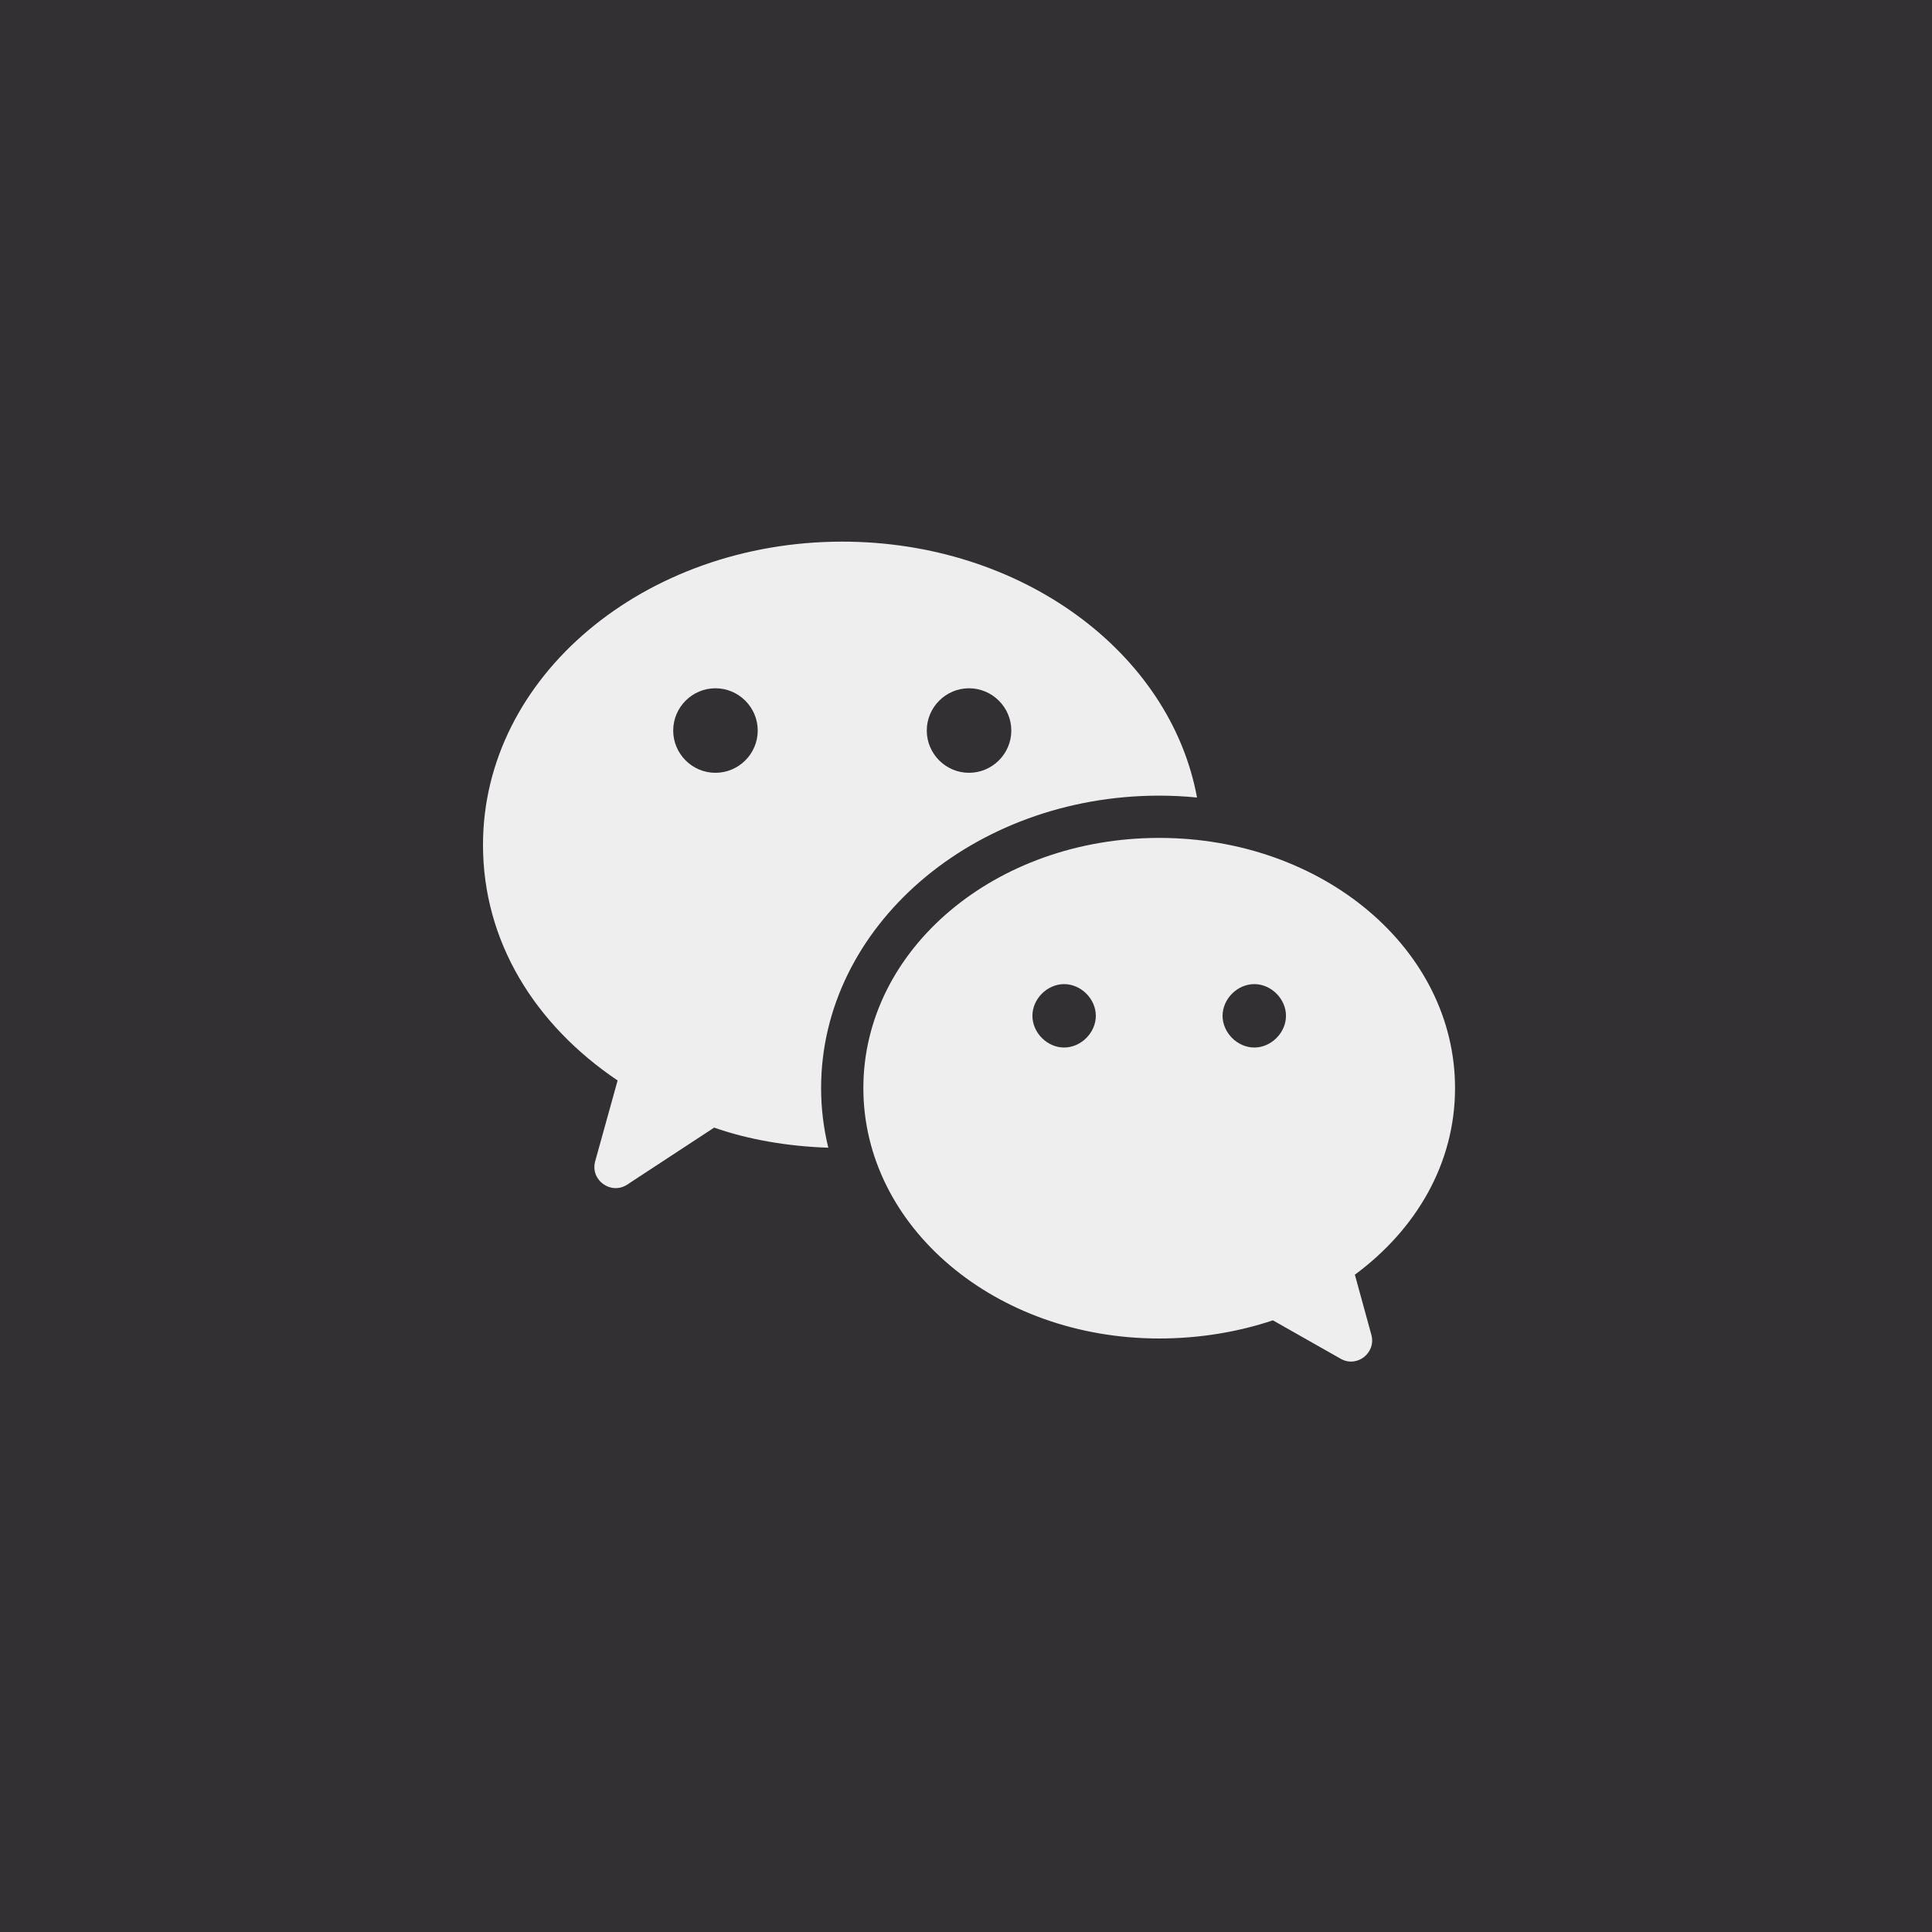 <svg width="40" height="40" viewBox="0 0 40 40" fill="none" xmlns="http://www.w3.org/2000/svg">
<rect width="40" height="40" fill="#EEEEEE"/>
<path fill-rule="evenodd" clip-rule="evenodd" d="M0 0H40V40H0V0ZM17.438 11.214C13.347 11.214 10 14.005 10 17.492C10 19.487 11.068 21.211 12.787 22.37L12.323 24.041C12.214 24.431 12.647 24.746 12.984 24.527L14.786 23.346C15.495 23.595 16.317 23.735 17.149 23.762C17.052 23.363 17 22.952 17 22.528C17 19.19 20.141 16.473 24 16.473C24.267 16.473 24.525 16.486 24.783 16.512C24.227 13.498 21.139 11.214 17.438 11.214ZM14.812 16C14.331 16 13.938 15.607 13.938 15.125C13.938 14.644 14.331 14.25 14.812 14.25C15.294 14.25 15.688 14.644 15.688 15.125C15.688 15.607 15.294 16 14.812 16ZM20.062 16C19.581 16 19.188 15.607 19.188 15.125C19.188 14.644 19.581 14.25 20.062 14.25C20.544 14.25 20.938 14.644 20.938 15.125C20.938 15.607 20.544 16 20.062 16ZM24 17.348C27.391 17.348 30.125 19.653 30.125 22.528C30.125 24.085 29.324 25.45 28.051 26.391L28.392 27.633C28.497 28.009 28.095 28.324 27.758 28.132L26.354 27.336C25.649 27.572 24.849 27.712 24 27.712C20.609 27.712 17.875 25.402 17.875 22.528C17.875 19.653 20.609 17.348 24 17.348ZM21.375 21.031C21.375 21.381 21.681 21.688 22.031 21.688C22.381 21.688 22.688 21.381 22.688 21.031C22.688 20.681 22.381 20.375 22.031 20.375C21.681 20.375 21.375 20.681 21.375 21.031ZM25.312 21.031C25.312 21.381 25.619 21.688 25.969 21.688C26.319 21.688 26.625 21.381 26.625 21.031C26.625 20.681 26.319 20.375 25.969 20.375C25.619 20.375 25.312 20.681 25.312 21.031Z" fill="#323033"/>
</svg>
